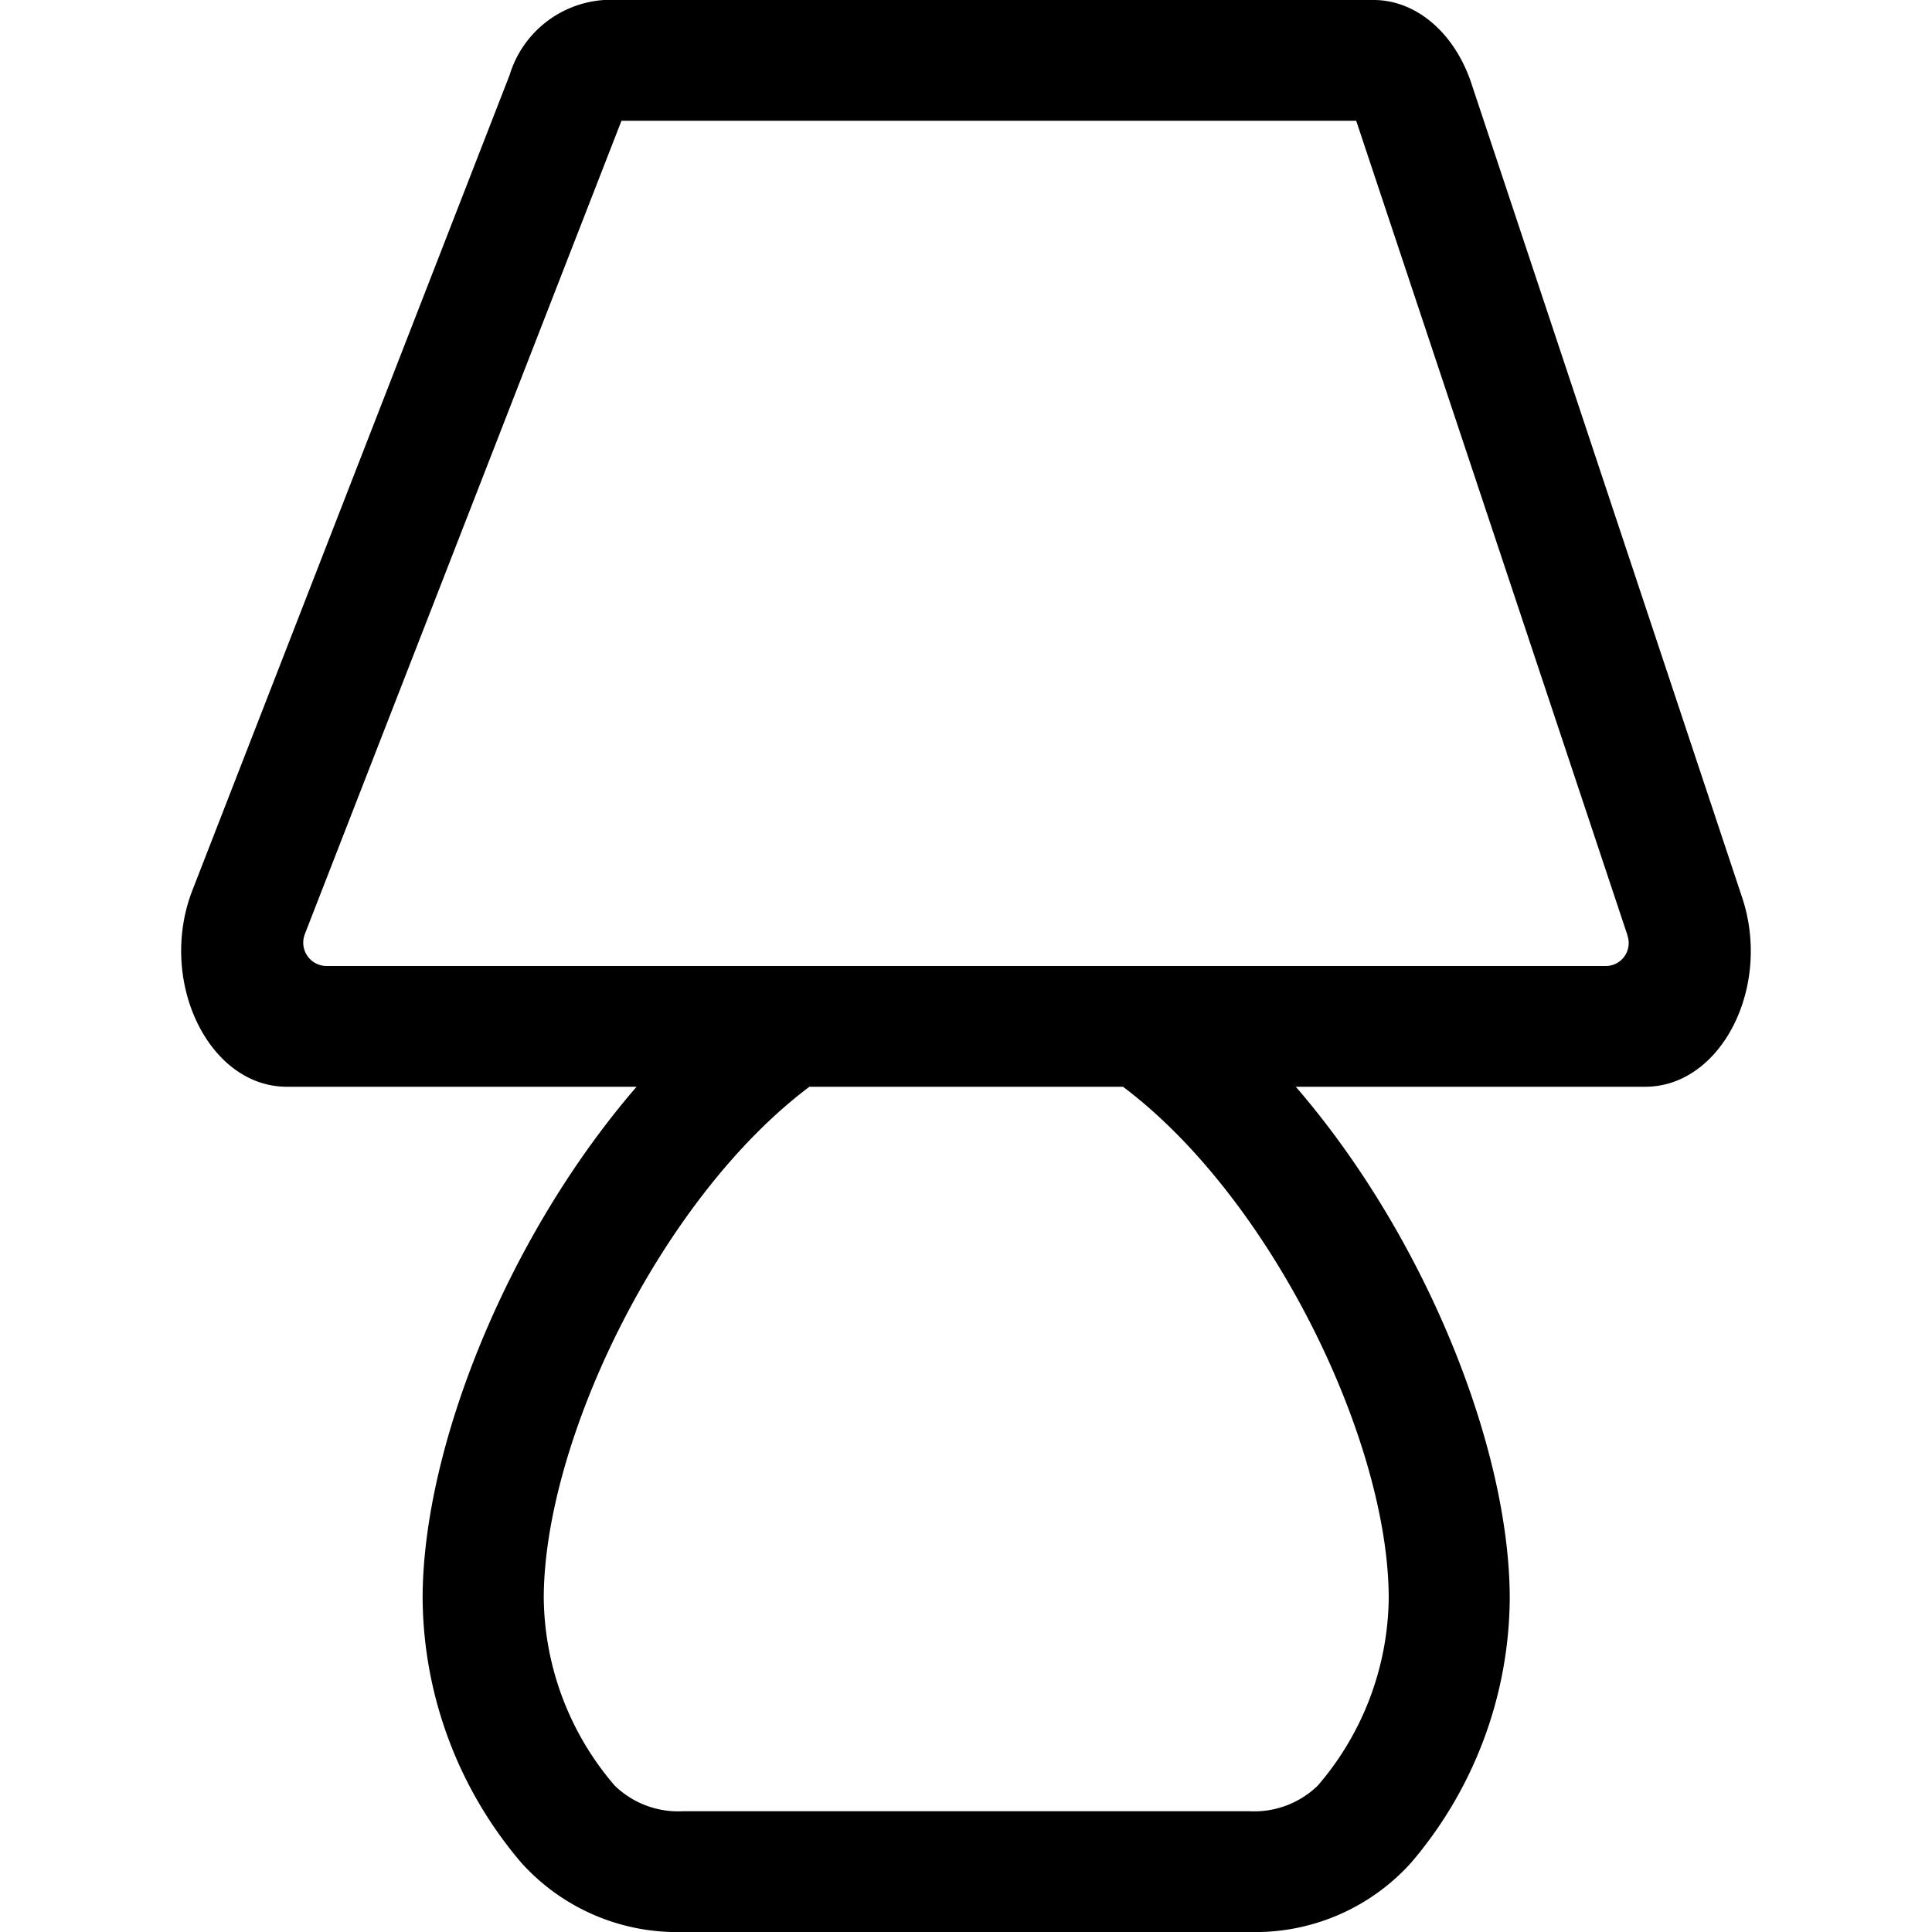 <?xml version="1.0" encoding="utf-8"?>
<svg xmlns="http://www.w3.org/2000/svg" width="200" height="200" viewBox="0 0 64.855 79.824">
  <path id="lamp" d="M64.5,37.075,53.3,3.4c-.7-2.058-2.276-3.4-4.022-3.4h-31.8a4.384,4.384,0,0,0-3.9,3.1L.474,36.778c-1.45,3.726.655,8.123,3.9,8.123H18.824c-5.363,6.205-8.84,14.951-8.84,21.141a17,17,0,0,0,4.085,10.929,8.654,8.654,0,0,0,6.657,2.853H44.159a8.654,8.654,0,0,0,6.657-2.853A16.964,16.964,0,0,0,54.9,66.042c0-6.189-3.477-14.936-8.84-21.141H60.5C63.632,44.9,65.737,40.785,64.5,37.075ZM49.9,66.042a12.062,12.062,0,0,1-2.931,7.733,3.767,3.767,0,0,1-2.806,1.06H20.726a3.767,3.767,0,0,1-2.806-1.06,12.062,12.062,0,0,1-2.931-7.733c0-6.5,4.833-16.526,10.976-21.141H38.921C45.063,49.516,49.9,59.541,49.9,66.042Zm8.949-26.13H6.024a.965.965,0,0,1-.92-1.278c0-.016.016-.031.016-.047L18.2,4.989H48.556l11.21,33.66v.016A.947.947,0,0,1,58.846,39.912Z" transform="translate(-0.007)"/>
</svg>
